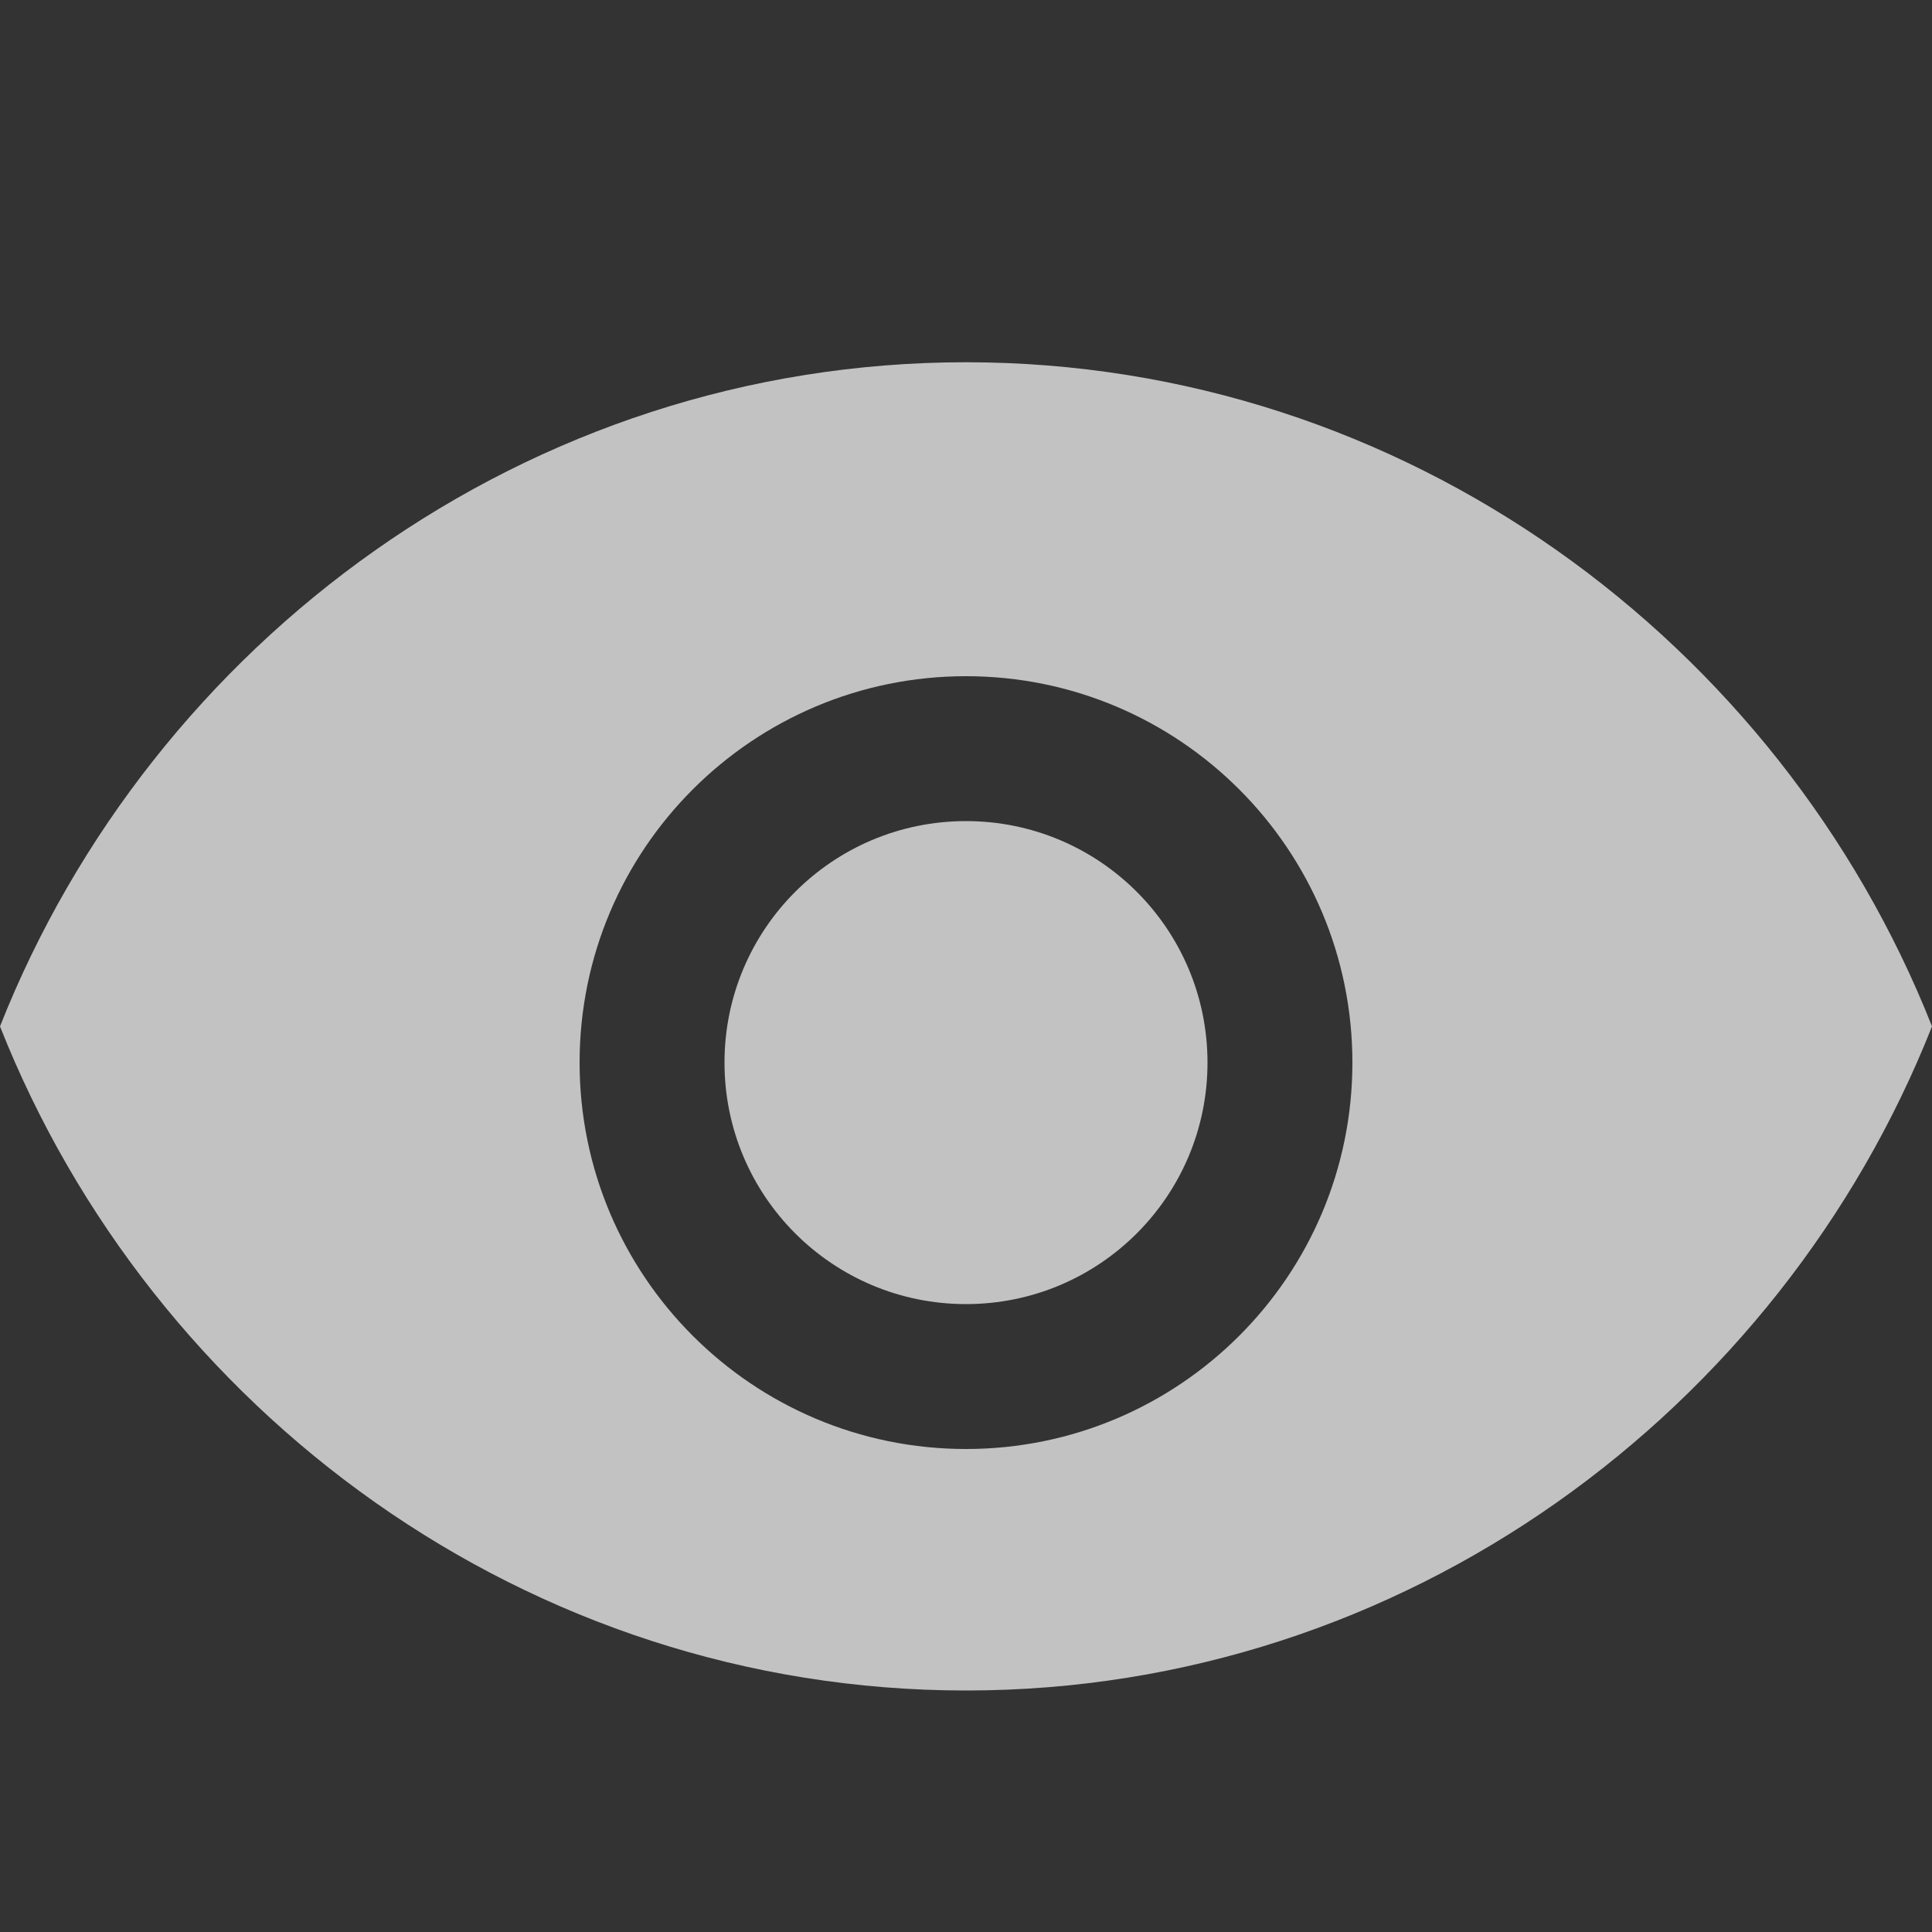 <svg width="16" height="16" viewBox="0 0 16 16" fill="none" xmlns="http://www.w3.org/2000/svg">
    <rect x="0" y="0" width="16" height="16" fill="#333333" stroke="none"/>
    <path d="M8 3C4.364 3 1.258 5.318 0 8.5C1.258 11.682 4.364 14 8 14C11.636 14 14.742 11.682 16 8.5C14.742 5.318 11.636 3 8 3ZM8 12C6.233 12 4.8 10.567 4.8 8.8C4.8 7.033 6.233 5.6 8 5.6C9.767 5.6 11.2 7.033 11.2 8.8C11.2 10.567 9.767 12 8 12ZM8 6.8C6.895 6.8 6 7.695 6 8.8C6 9.905 6.895 10.8 8 10.8C9.105 10.8 10 9.905 10 8.8C10 7.695 9.105 6.8 8 6.8Z" fill="rgba(255, 255, 255, 0.7)"/>
</svg> 